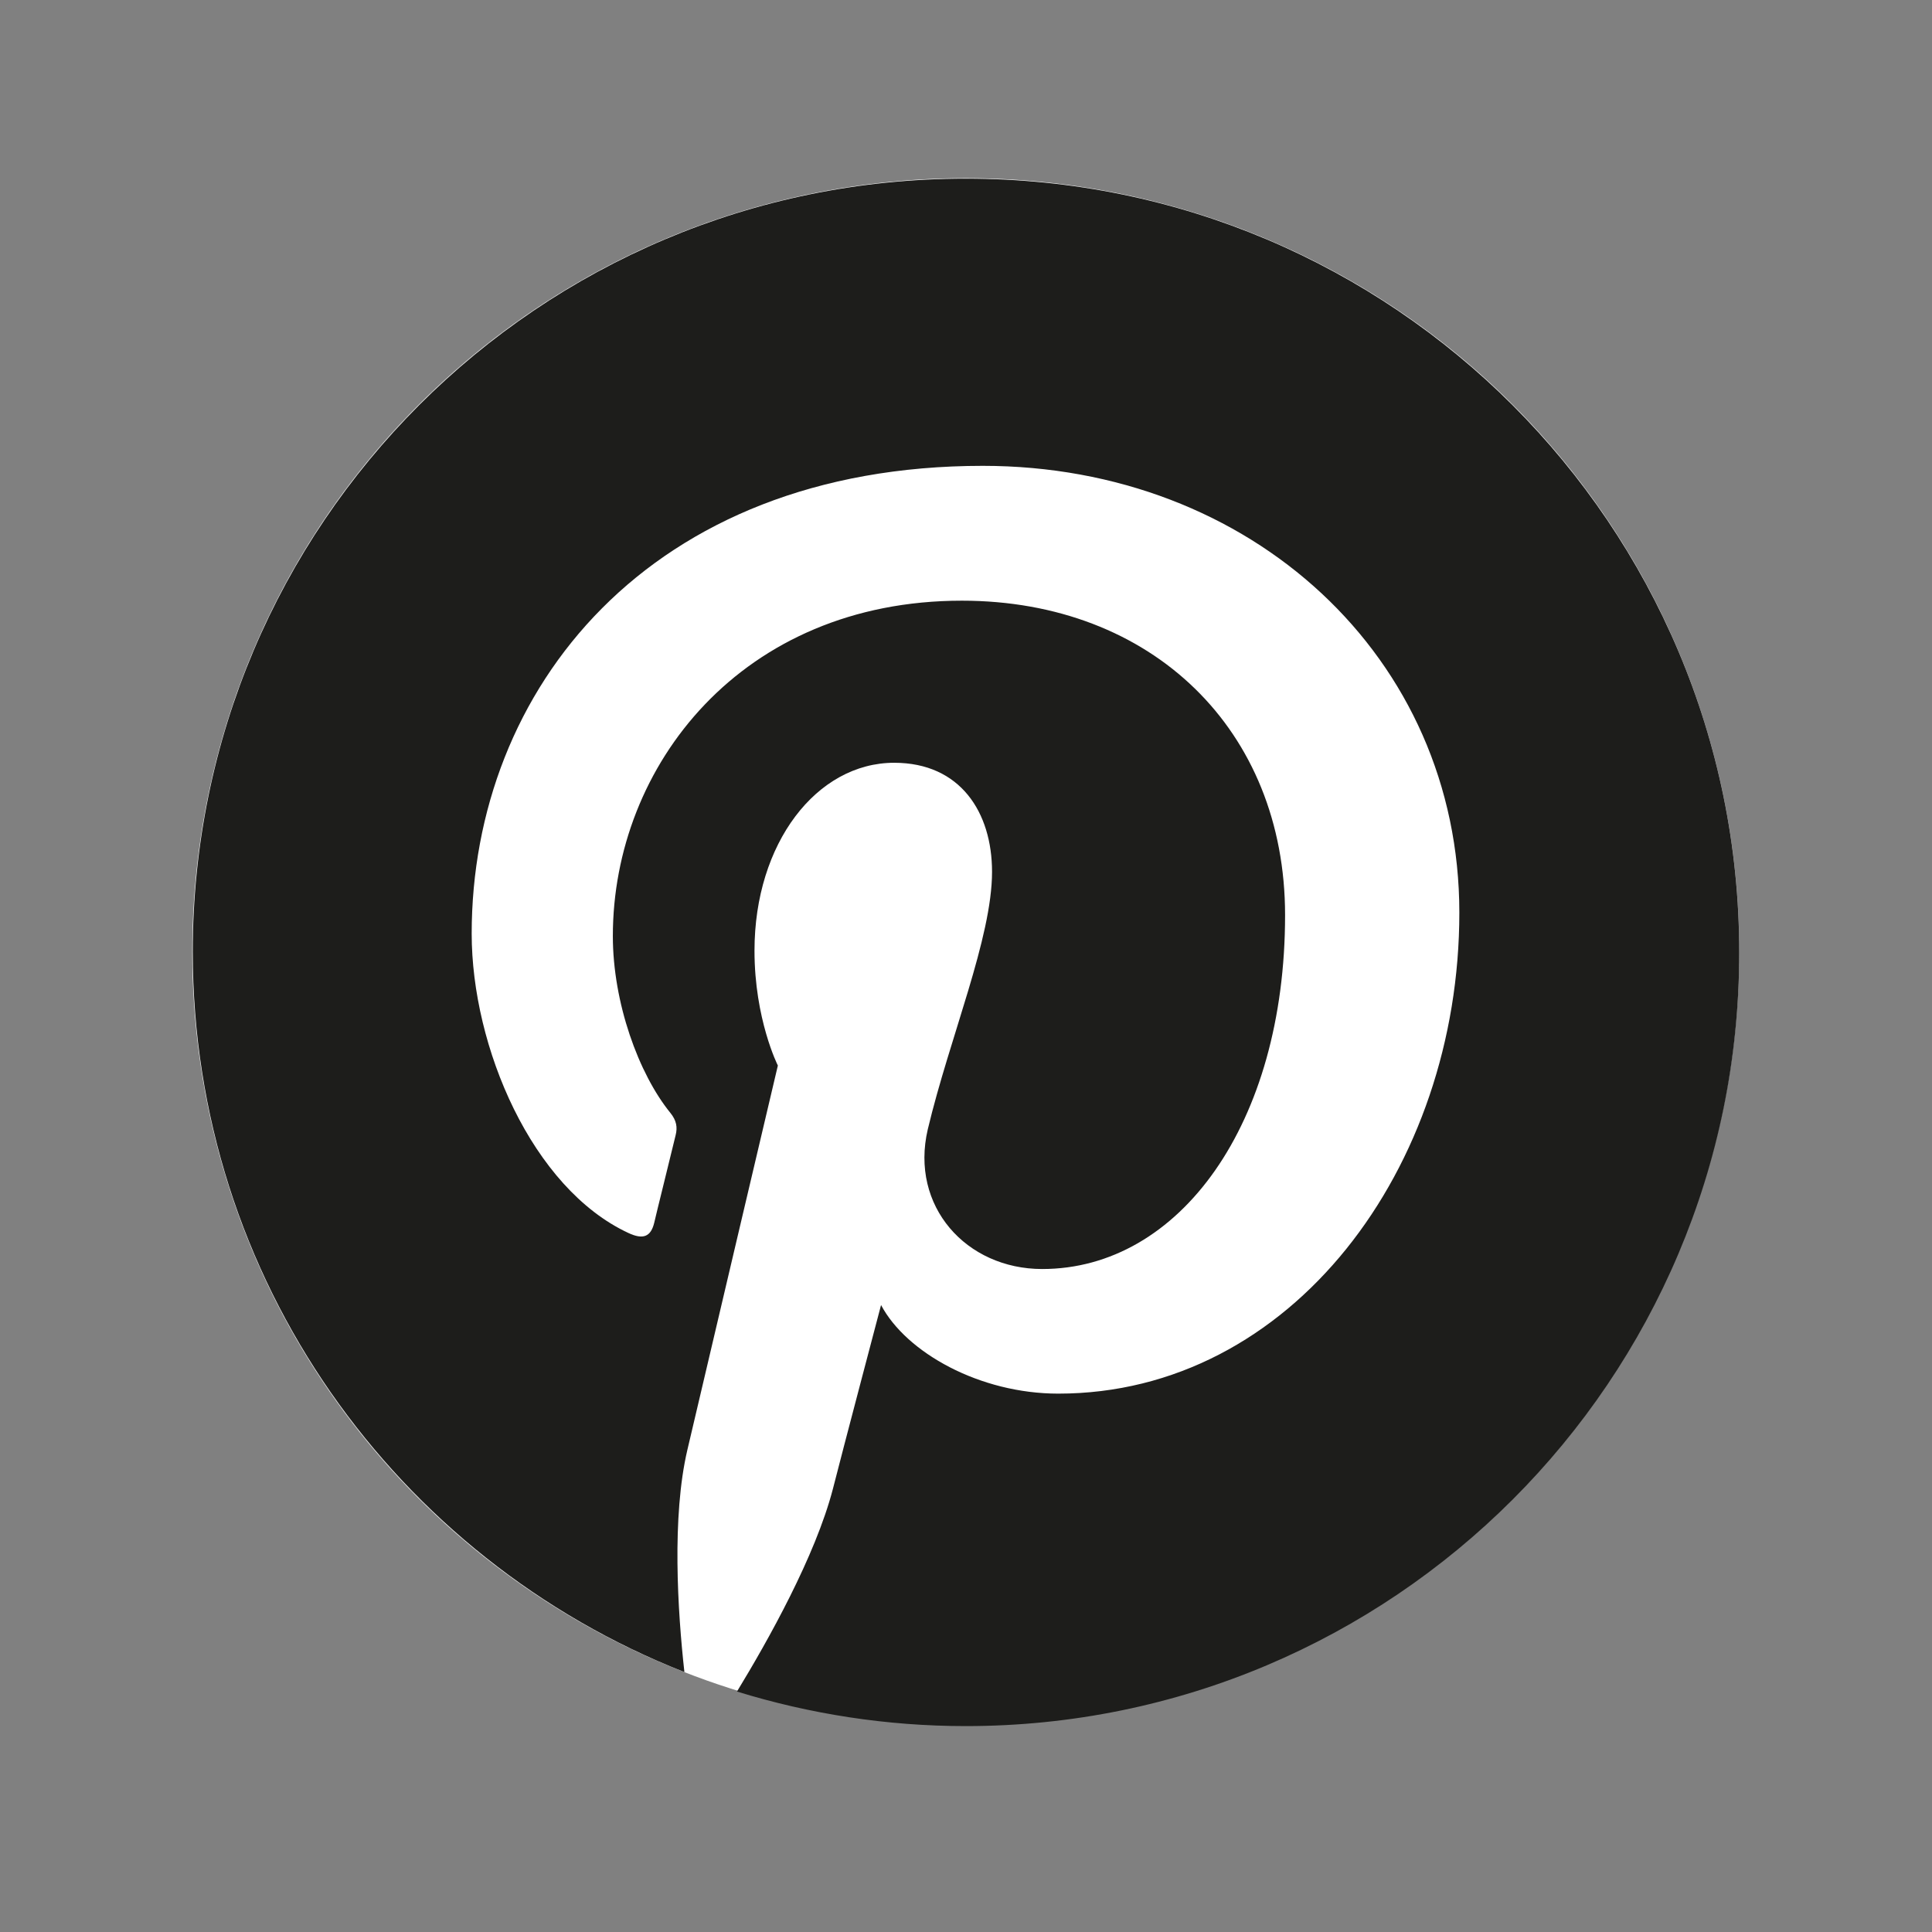 <?xml version="1.0" encoding="UTF-8"?><svg id="Ebene_1" xmlns="http://www.w3.org/2000/svg" viewBox="0 0 39.69 39.69"><rect x="0" y="0" width="39.69" height="39.69" fill="#808080" stroke="none"/><defs><style>.cls-1{fill:#fff;}.cls-2{fill:#1d1d1b;}</style></defs><circle class="cls-1" cx="19.84" cy="19.55" r="15.89"/><path class="cls-2" d="M19.84,3.67C11.07,3.67,3.96,10.78,3.96,19.55c0,6.73,4.19,12.48,10.1,14.8-.14-1.26-.26-3.19,.06-4.56,.29-1.24,1.86-7.9,1.86-7.9,0,0-.48-.95-.48-2.36,0-2.21,1.28-3.86,2.87-3.86,1.36,0,2.01,1.02,2.01,2.24,0,1.36-.87,3.4-1.32,5.29-.37,1.58,.79,2.87,2.35,2.87,2.82,0,4.99-2.98,4.99-7.27,0-3.8-2.73-6.46-6.64-6.46-4.52,0-7.17,3.39-7.17,6.89,0,1.37,.53,2.83,1.18,3.63,.13,.16,.15,.3,.11,.46-.12,.5-.39,1.58-.44,1.8-.07,.29-.23,.35-.53,.21-1.98-.92-3.22-3.82-3.22-6.15,0-5.01,3.64-9.61,10.5-9.61,5.51,0,9.79,3.93,9.79,9.18s-3.45,9.88-8.24,9.88c-1.61,0-3.12-.84-3.64-1.82,0,0-.8,3.03-.99,3.78-.36,1.38-1.33,3.11-1.97,4.16,1.49,.46,3.07,.71,4.7,.71,8.77,0,15.89-7.11,15.89-15.89S28.62,3.67,19.84,3.67Z"/></svg>